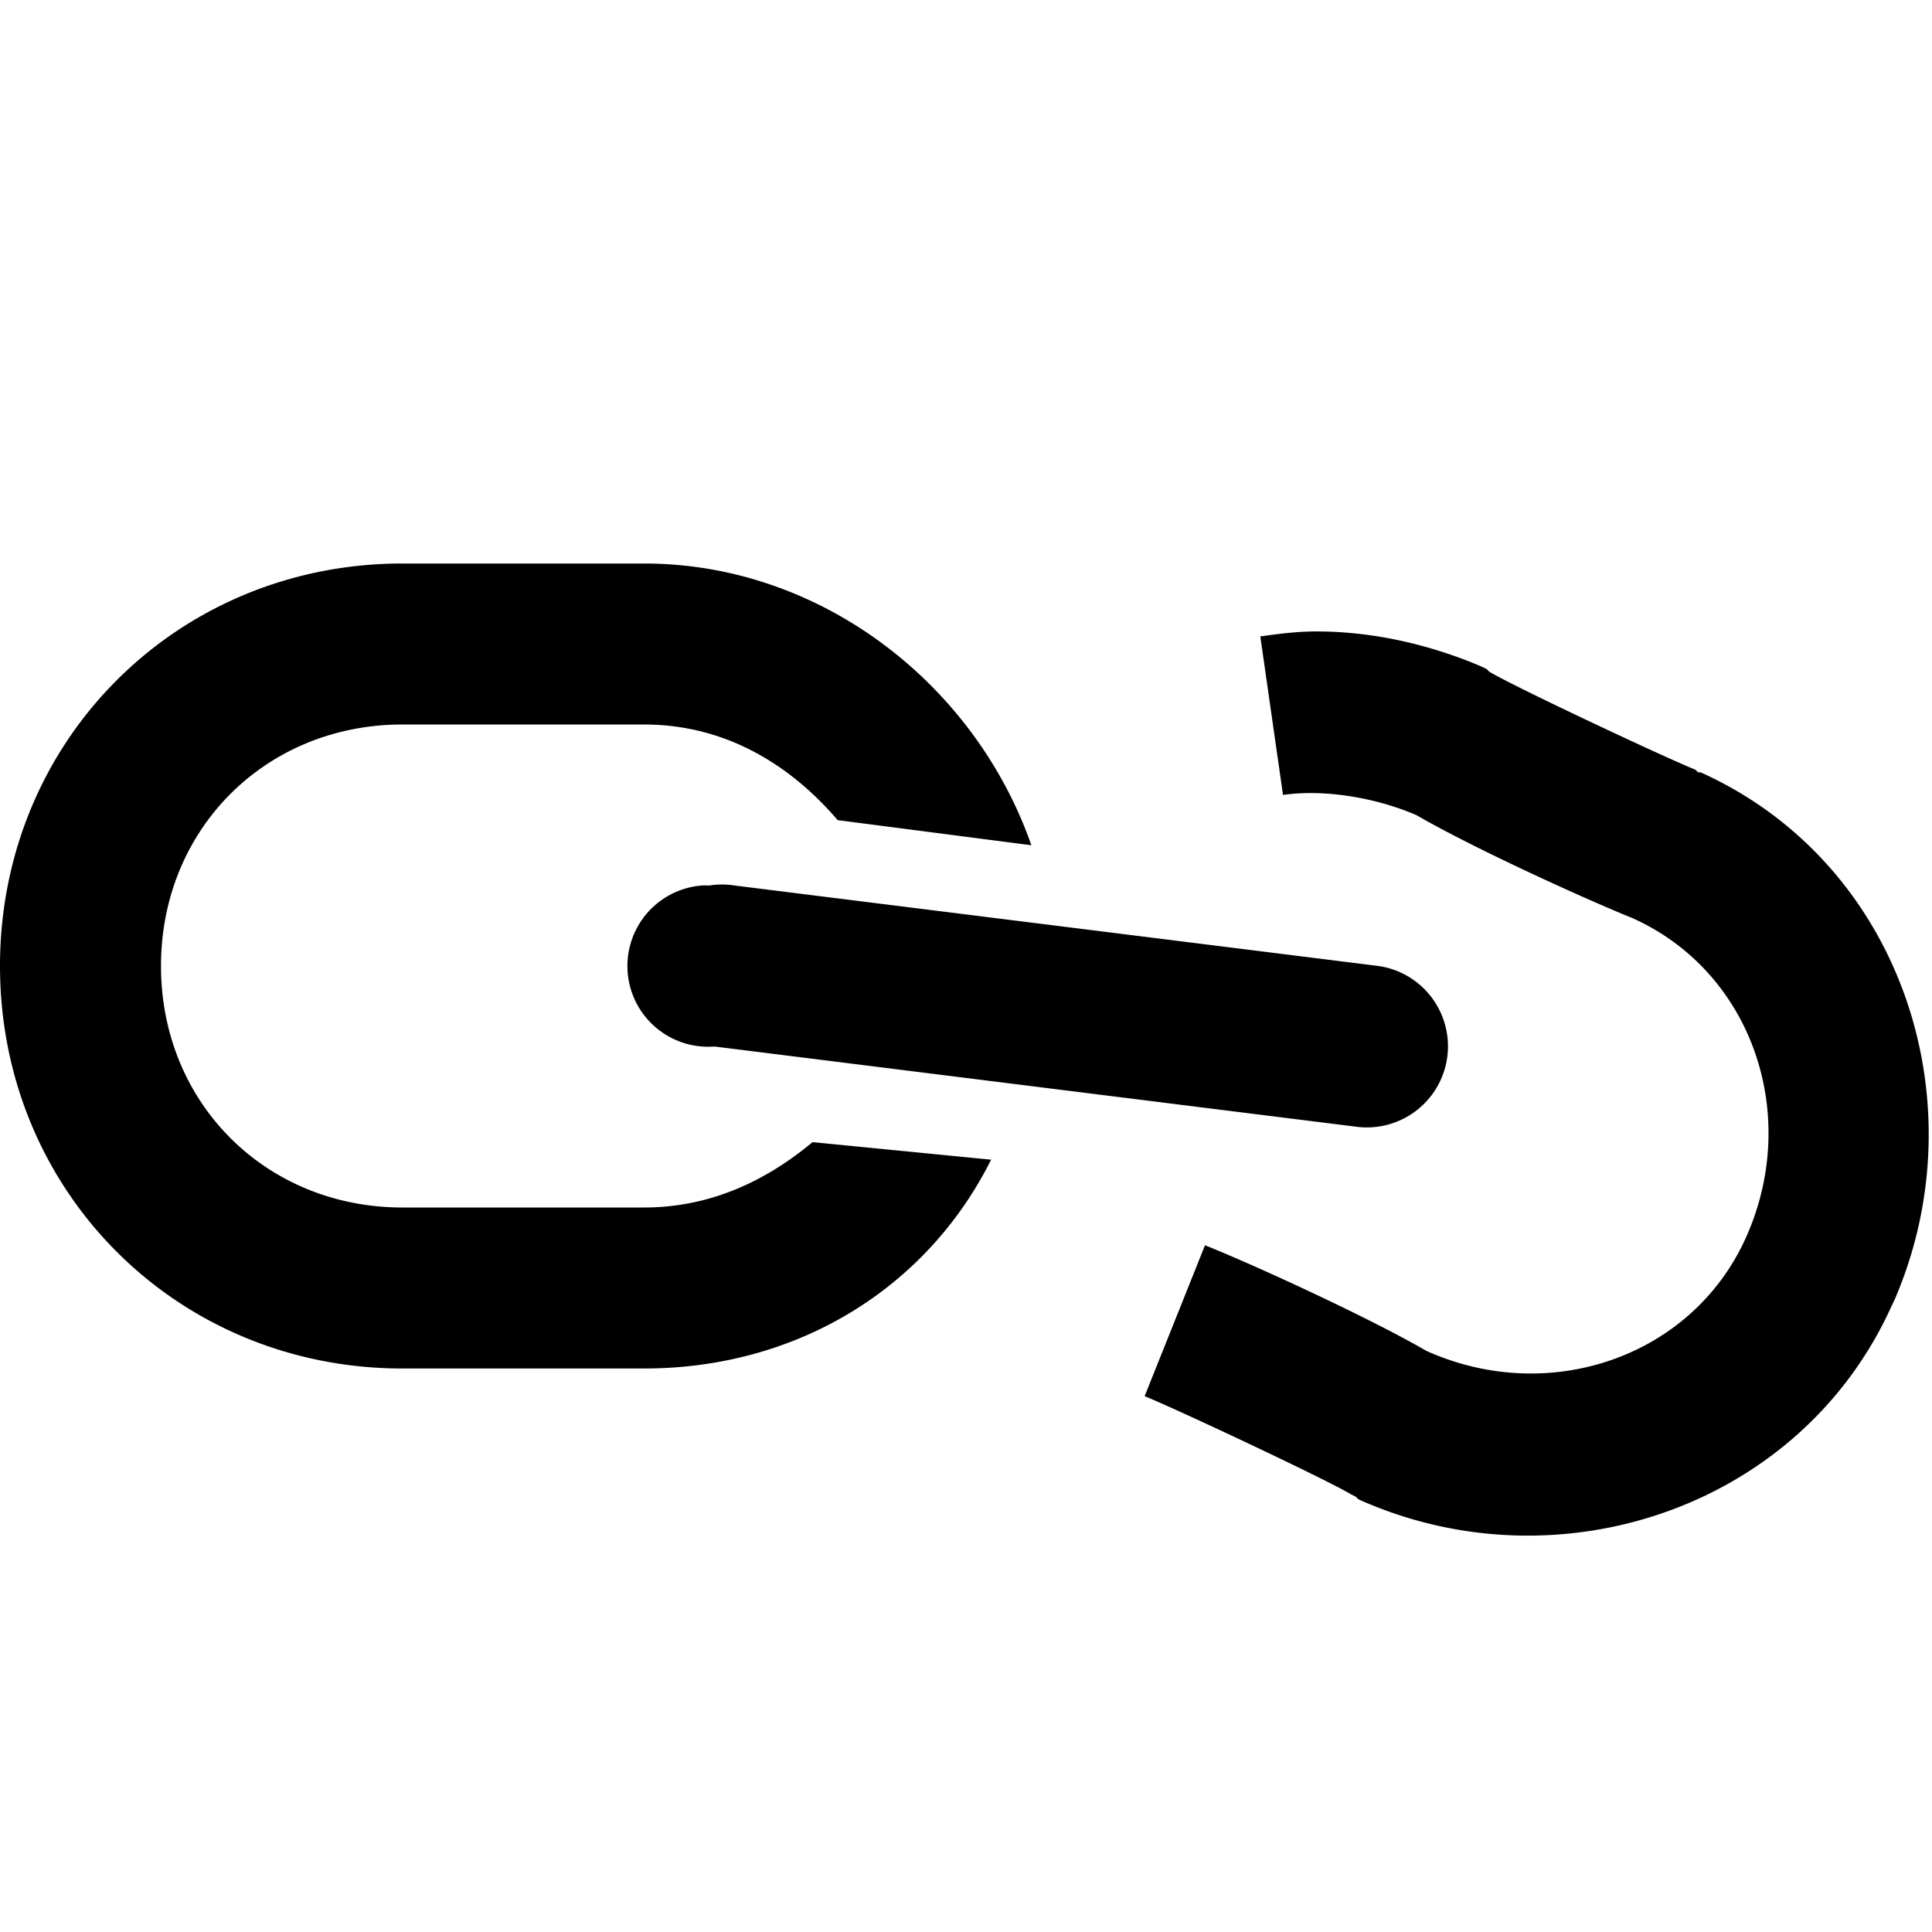 <?xml version="1.0" encoding="utf-8"?><!-- Uploaded to: SVG Repo, www.svgrepo.com, Generator: SVG Repo Mixer Tools -->
<svg fill="#000000" width="800px" height="800px" viewBox="0 0 24 24" xmlns="http://www.w3.org/2000/svg" enable-background="new 0 0 24 24">
    <path style="text-indent:0;text-align:start;line-height:normal;text-transform:none;block-progression:tb;-inkscape-font-specification:Bitstream Vera Sans" d="M 5 7 C 2.2 7 0 9.2 0 12 C 0 14.8 2.2 17 5 17 L 8 17 C 9.9 17 11.512 16.006 12.312 14.406 L 10.094 14.188 C 9.494 14.688 8.8 15 8 15 L 5 15 C 3.3 15 2 13.7 2 12 C 2 10.3 3.3 9 5 9 L 8 9 C 9 9 9.806 9.488 10.406 10.188 L 12.812 10.5 C 12.113 8.5 10.2 7 8 7 L 5 7 z M 16.344 7.844 C 16.113 7.844 15.881 7.874 15.656 7.906 L 15.938 9.875 C 16.44 9.803 17.073 9.902 17.594 10.125 C 18.294 10.531 19.652 11.151 20.281 11.406 C 21.766 12.074 22.374 13.85 21.688 15.375 C 21.02 16.859 19.244 17.467 17.719 16.781 C 17.002 16.365 15.575 15.711 14.969 15.469 L 14.219 17.344 C 14.591 17.493 16.466 18.373 16.781 18.562 L 16.844 18.594 L 16.875 18.625 C 19.35 19.739 22.368 18.734 23.5 16.219 L 23.531 16.156 C 24.6 13.693 23.619 10.716 21.125 9.594 L 21.094 9.594 L 21.062 9.562 C 20.691 9.414 18.815 8.533 18.5 8.344 L 18.469 8.312 L 18.406 8.281 C 17.747 7.999 17.037 7.843 16.344 7.844 z M 8.719 11 A 1 1 0 0 0 8.875 13 L 16.875 14 A 1.008 1.008 0 0 0 17.125 12 L 9.125 11 A 1 1 0 0 0 8.812 11 A 1 1 0 0 0 8.719 11 z" overflow="visible" enable-background="accumulate" font-family="Bitstream Vera Sans"></path>
</svg>